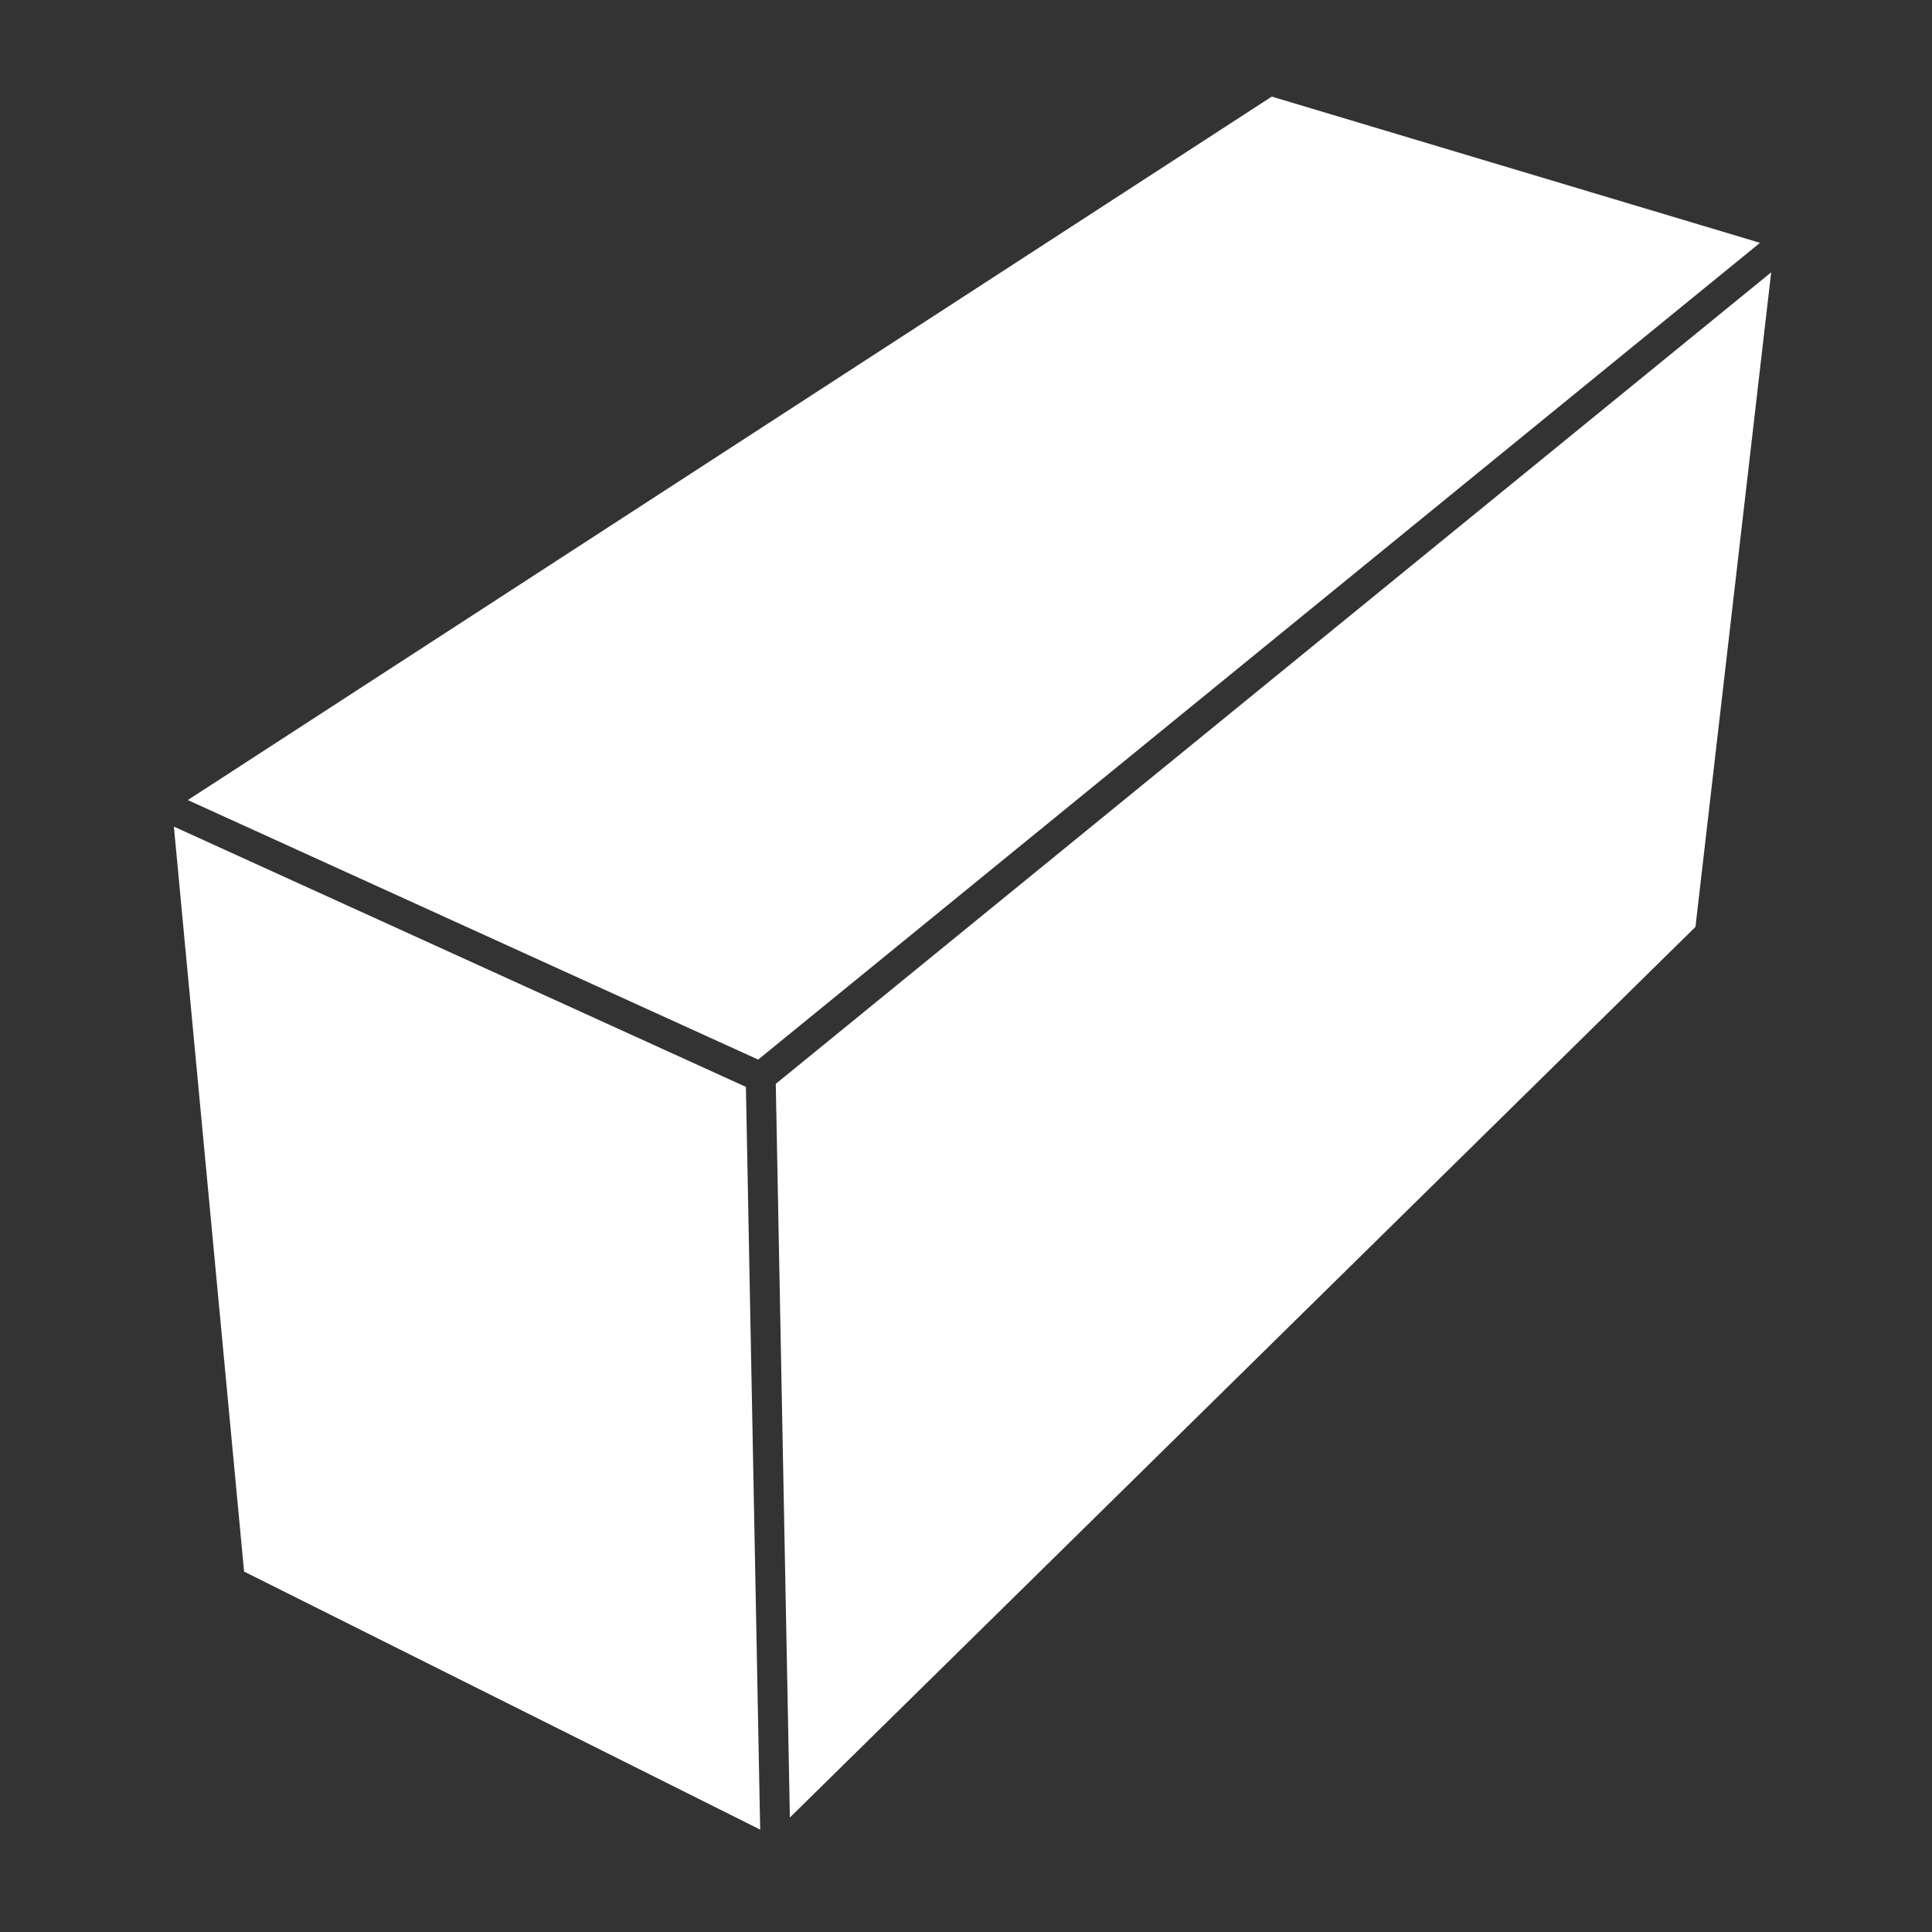 <svg xmlns="http://www.w3.org/2000/svg" width="100" height="100" viewBox="0 0 100 100" fill="none"><rect x="0" y="0" width="100" height="100" fill="#333333" stroke="none"/><path d="M65.826 5L91.097 12.569L39.243 54.844L9.721 41.411L65.826 5Z" fill="white"></path><path d="M22.686 42.564L22.748 42.605L34.51 47.538C34.769 47.71 35.476 48.103 36.534 48.103C36.534 48.103 36.534 48.103 36.534 48.103C38.048 48.103 39.594 47.324 41.126 45.793C41.691 45.254 51.435 37.933 57.862 33.131C58.058 32.977 59.771 31.578 59.526 30.049C59.392 29.219 58.761 28.592 57.648 28.187C54.647 27.096 48.075 24.666 47.615 24.496C47.422 24.411 46.639 24.105 45.415 24.105C43.824 24.105 42.186 24.606 40.546 25.594C36.887 27.798 23.52 36.731 22.721 37.265C22.391 37.439 20.917 38.297 20.827 39.739C20.764 40.75 21.39 41.7 22.686 42.564ZM23.462 38.626L23.547 38.577C23.687 38.483 37.623 29.164 41.345 26.921C41.94 26.563 42.53 26.284 43.112 26.077C41.809 29.578 37.532 38.746 27.373 42.865L23.486 41.235C22.744 40.729 22.35 40.235 22.373 39.839C22.403 39.327 23.122 38.8 23.462 38.626Z" fill="white"></path><path d="M52.29 23.285C52.369 23.316 52.451 23.345 52.536 23.375C57.1 24.983 61.34 26.289 61.377 26.301C61.429 26.317 62.658 26.699 64.204 26.699C65.816 26.699 67.172 26.296 68.234 25.5C70.677 23.669 81.432 15.169 81.527 15.094C81.686 14.973 83.075 13.881 82.759 12.599C82.43 11.26 80.562 10.918 79.875 10.802L71.171 8.178C70.898 8.045 70.039 7.683 68.782 7.683C67.328 7.683 65.882 8.16 64.484 9.101C61.113 11.369 51.259 17.982 51.253 17.986C51.07 18.111 49.473 19.254 49.656 20.789C49.78 21.828 50.666 22.668 52.29 23.285ZM52.122 19.268C52.122 19.268 61.978 12.655 65.349 10.385C66.42 9.665 67.507 9.283 68.582 9.241C68.64 11.251 67.783 17.245 56.845 23.212C55.671 22.821 54.375 22.381 53.051 21.914C52.979 21.888 52.909 21.863 52.841 21.837C51.844 21.458 51.244 21.01 51.194 20.607C51.135 20.125 51.8 19.493 52.122 19.268Z" fill="white"></path><path d="M9 42.785L38.608 56.257L39.347 94.7L12.633 81.343L9 42.785Z" fill="white"></path><path d="M87.757 47.976L40.884 94.074L40.154 56.1L91.676 14.096L87.757 47.976Z" fill="white"></path></svg>